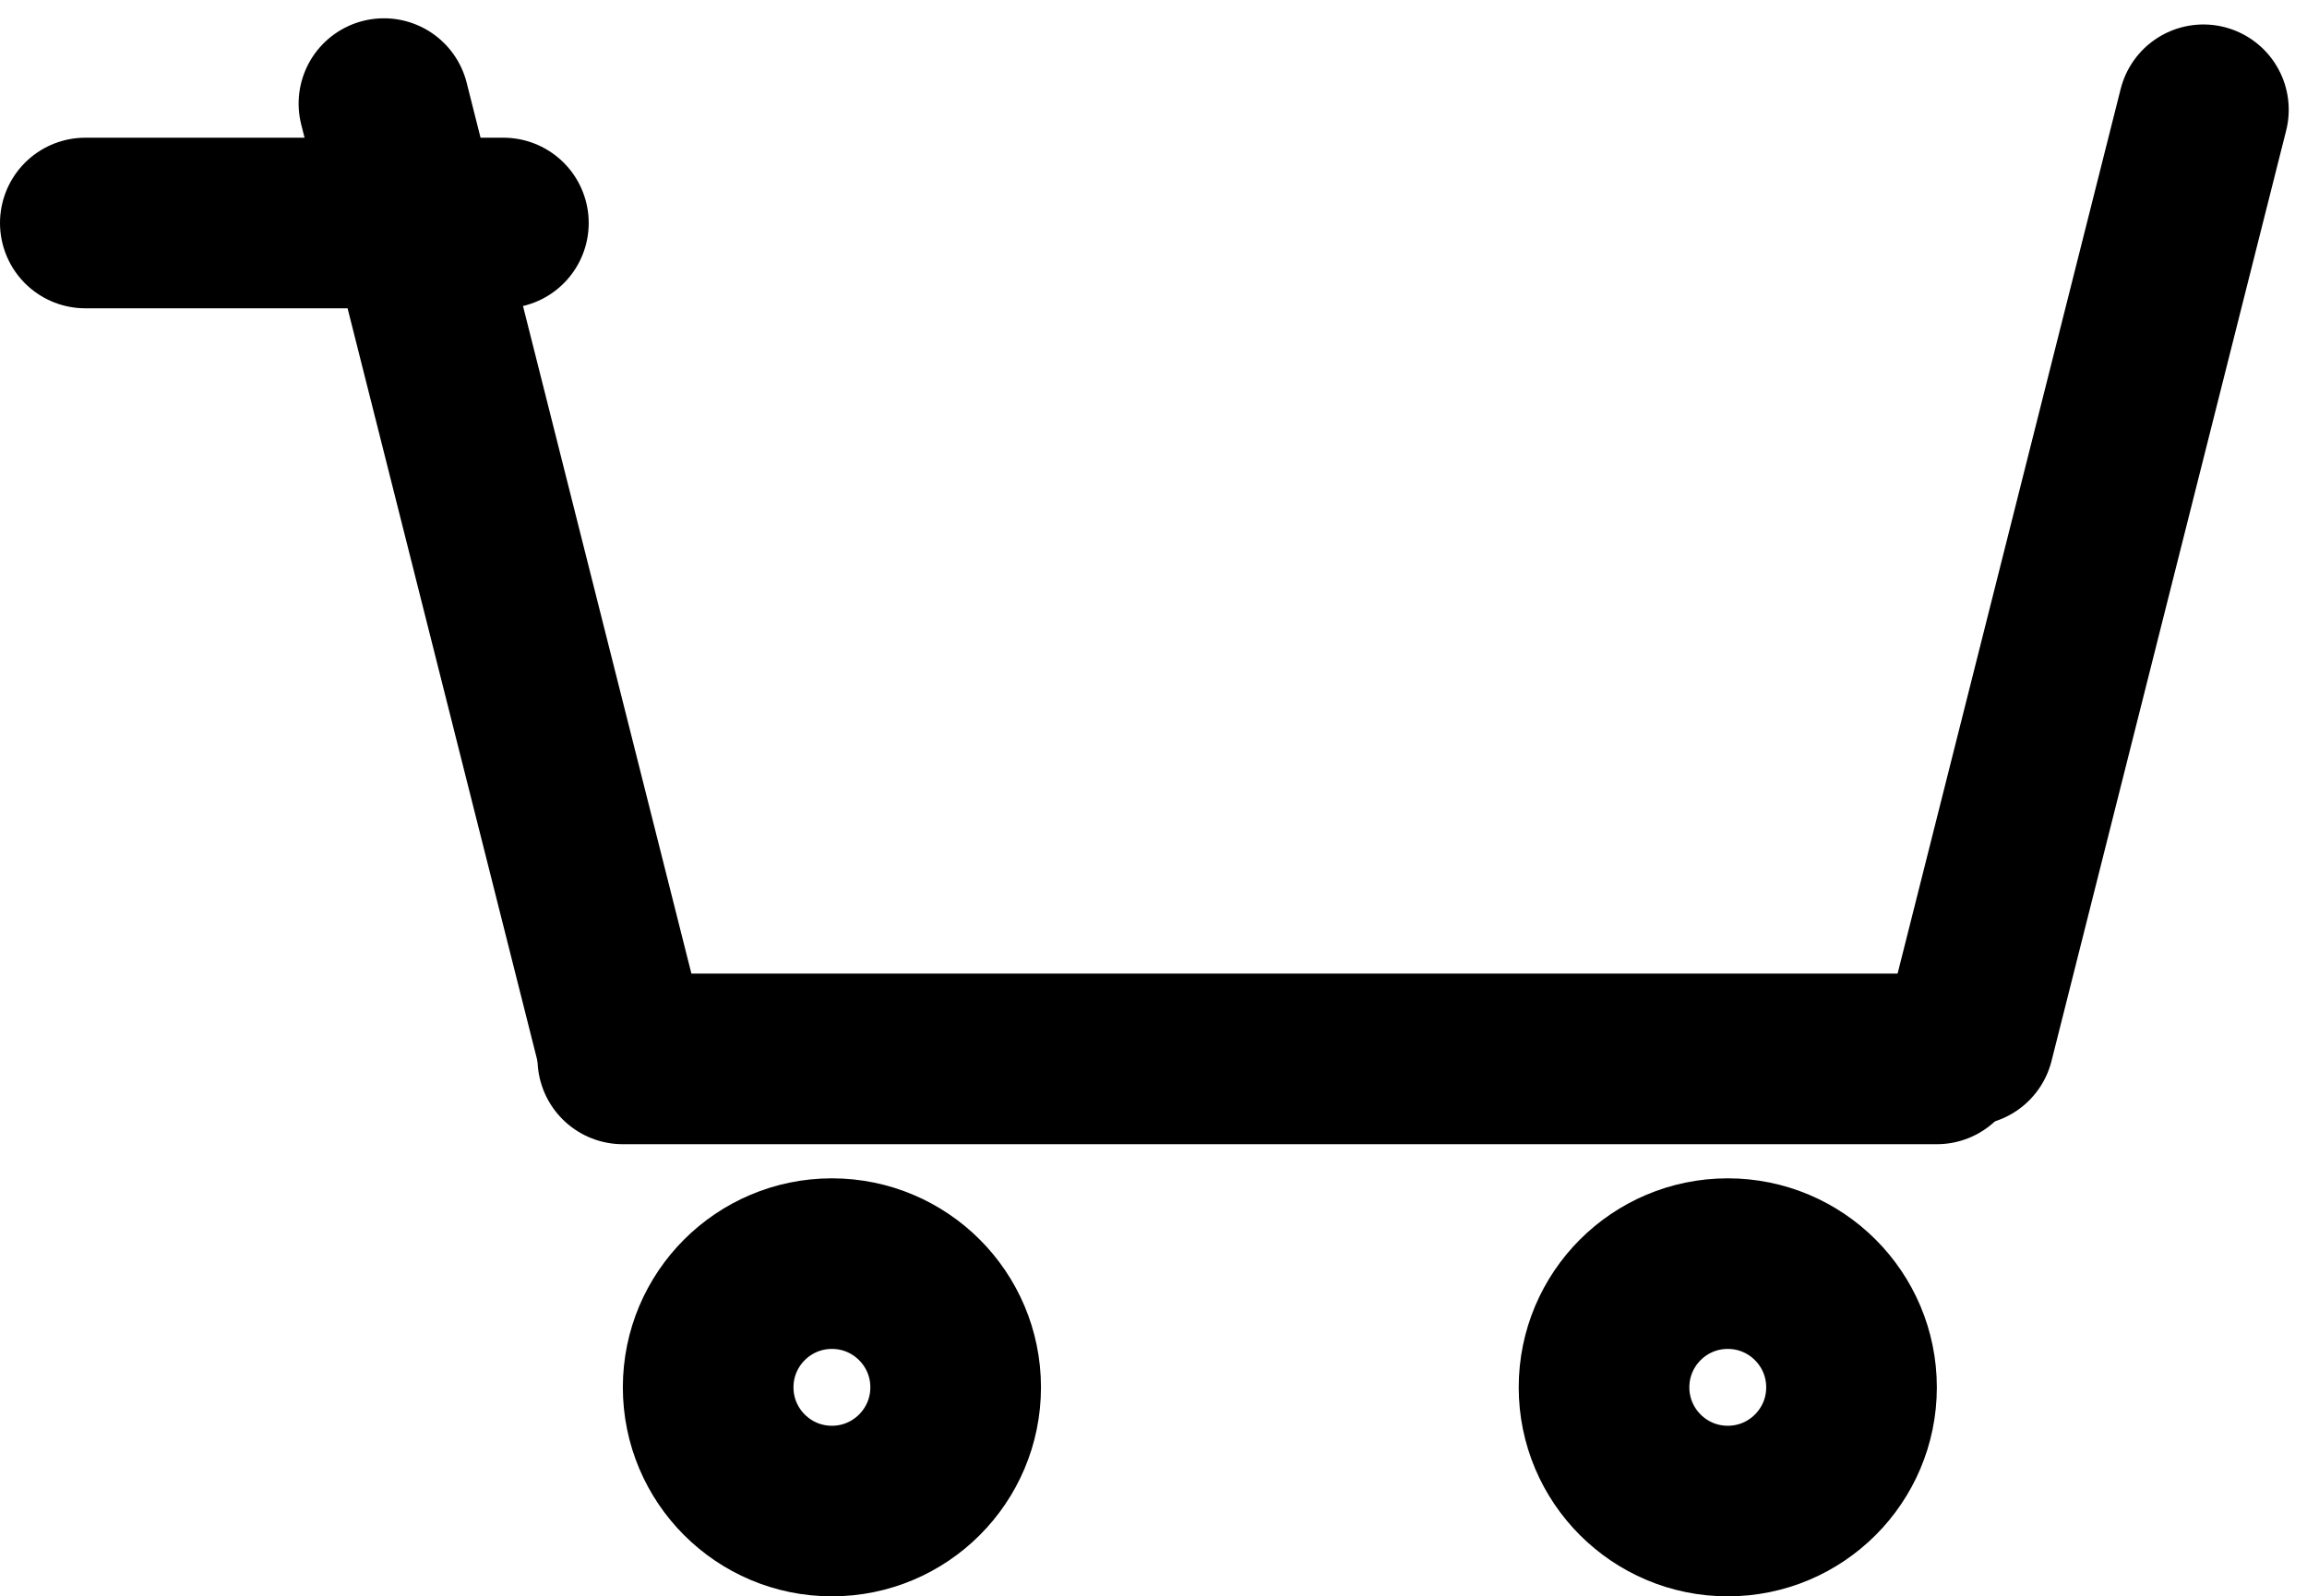 <svg xmlns="http://www.w3.org/2000/svg" width="33.799" height="23.393" viewBox="0 0 33.799 23.393">
  <g id="Group_195" data-name="Group 195" transform="translate(-1550.75 -68.732)">
    <g id="Ellipse_25" data-name="Ellipse 25" transform="translate(1559.875 86)" fill="none" stroke="#000" stroke-width="2.5">
      <circle cx="3.063" cy="3.063" r="3.063" stroke="none"/>
      <circle cx="3.063" cy="3.063" r="1.813" fill="none"/>
    </g>
    <g id="Ellipse_26" data-name="Ellipse 26" transform="translate(1573 86)" fill="none" stroke="#000" stroke-width="2.5">
      <circle cx="3.063" cy="3.063" r="3.063" stroke="none"/>
      <circle cx="3.063" cy="3.063" r="1.813" fill="none"/>
    </g>
    <line id="Line_49" data-name="Line 49" x2="14.247" transform="translate(1556.375 70.25) rotate(75.846)" fill="none" stroke="#000" stroke-linecap="round" stroke-width="2.5"/>
    <line id="Line_51" data-name="Line 51" x2="19.25" transform="translate(1559.875 84.25)" fill="none" stroke="#000" stroke-linecap="round" stroke-width="2.5"/>
    <line id="Line_52" data-name="Line 52" x2="6.125" transform="translate(1552 72)" fill="none" stroke="#000" stroke-linecap="round" stroke-width="2.5"/>
    <line id="Line_50" data-name="Line 50" x2="14.061" transform="translate(1579.594 83.975) rotate(-75.85)" fill="none" stroke="#000" stroke-linecap="round" stroke-width="2.5"/>
  </g>
</svg>

